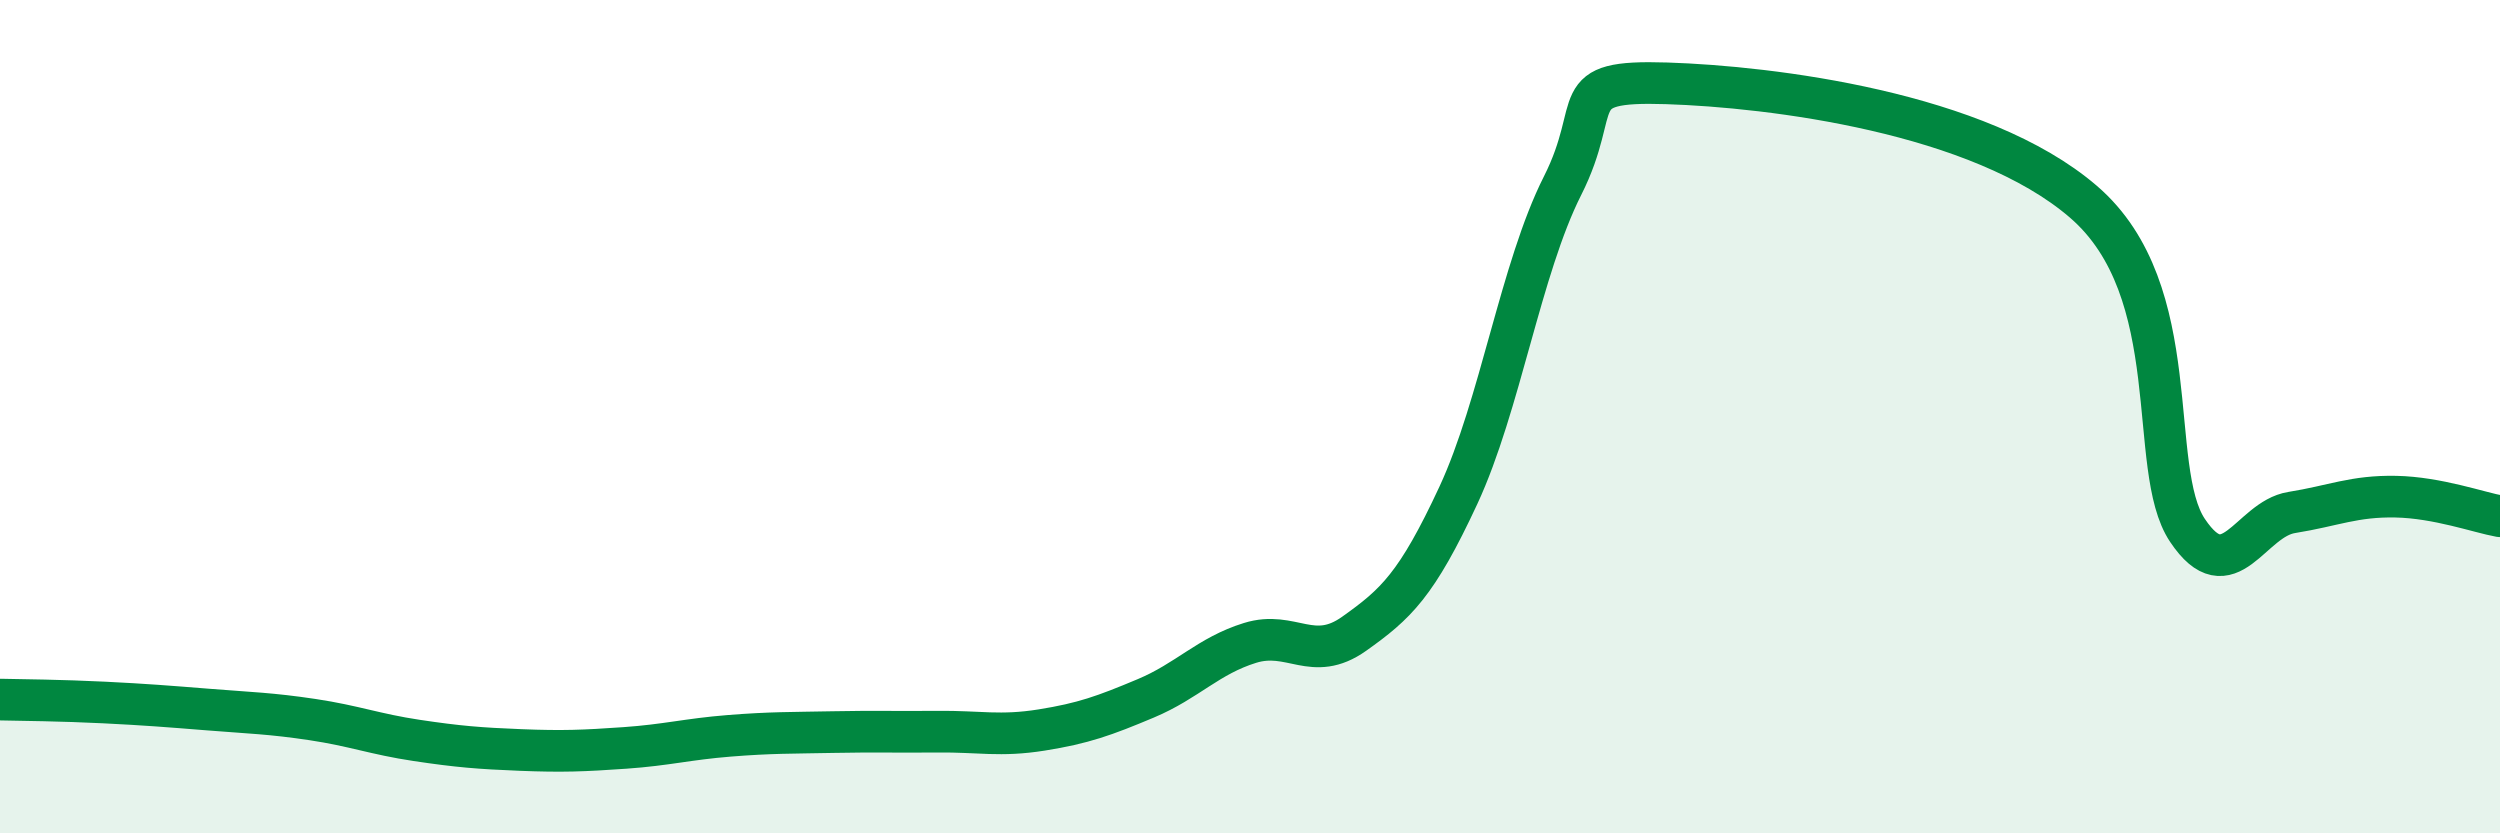 
    <svg width="60" height="20" viewBox="0 0 60 20" xmlns="http://www.w3.org/2000/svg">
      <path
        d="M 0,16.79 C 0.5,16.8 1.5,16.81 2.5,16.86 C 3.5,16.91 4,16.95 5,17.03 C 6,17.11 6.5,17.12 7.5,17.27 C 8.5,17.42 9,17.62 10,17.77 C 11,17.92 11.5,17.96 12.5,18 C 13.5,18.04 14,18.02 15,17.95 C 16,17.88 16.5,17.74 17.5,17.66 C 18.5,17.58 19,17.59 20,17.57 C 21,17.55 21.5,17.57 22.5,17.56 C 23.5,17.55 24,17.68 25,17.52 C 26,17.36 26.5,17.18 27.5,16.76 C 28.5,16.34 29,15.74 30,15.43 C 31,15.12 31.5,15.92 32.5,15.21 C 33.5,14.5 34,14.04 35,11.89 C 36,9.74 36.5,6.44 37.5,4.46 C 38.5,2.48 37.5,1.92 40,2 C 42.5,2.08 47.5,2.69 50,4.84 C 52.5,6.99 51.5,11.24 52.5,12.73 C 53.5,14.22 54,12.46 55,12.3 C 56,12.14 56.5,11.9 57.5,11.92 C 58.5,11.94 59.5,12.3 60,12.39L60 20L0 20Z"
        fill="#008740"
        opacity="0.1"
        stroke-linecap="round"
        stroke-linejoin="round"
      />
      <path
        d="M 0,16.79 C 0.5,16.8 1.5,16.81 2.5,16.86 C 3.5,16.91 4,16.95 5,17.03 C 6,17.11 6.5,17.12 7.5,17.27 C 8.5,17.42 9,17.62 10,17.77 C 11,17.92 11.5,17.96 12.5,18 C 13.5,18.04 14,18.02 15,17.95 C 16,17.88 16.5,17.74 17.5,17.66 C 18.5,17.58 19,17.59 20,17.57 C 21,17.55 21.5,17.57 22.5,17.56 C 23.5,17.55 24,17.68 25,17.52 C 26,17.36 26.5,17.18 27.5,16.76 C 28.5,16.34 29,15.74 30,15.43 C 31,15.12 31.5,15.92 32.5,15.21 C 33.5,14.5 34,14.04 35,11.89 C 36,9.74 36.5,6.44 37.5,4.46 C 38.5,2.48 37.5,1.92 40,2 C 42.5,2.08 47.5,2.69 50,4.84 C 52.5,6.99 51.5,11.24 52.5,12.73 C 53.5,14.22 54,12.46 55,12.3 C 56,12.14 56.5,11.9 57.5,11.92 C 58.5,11.94 59.5,12.3 60,12.39"
        stroke="#008740"
        stroke-width="1"
        fill="none"
        stroke-linecap="round"
        stroke-linejoin="round"
      />
    </svg>
  